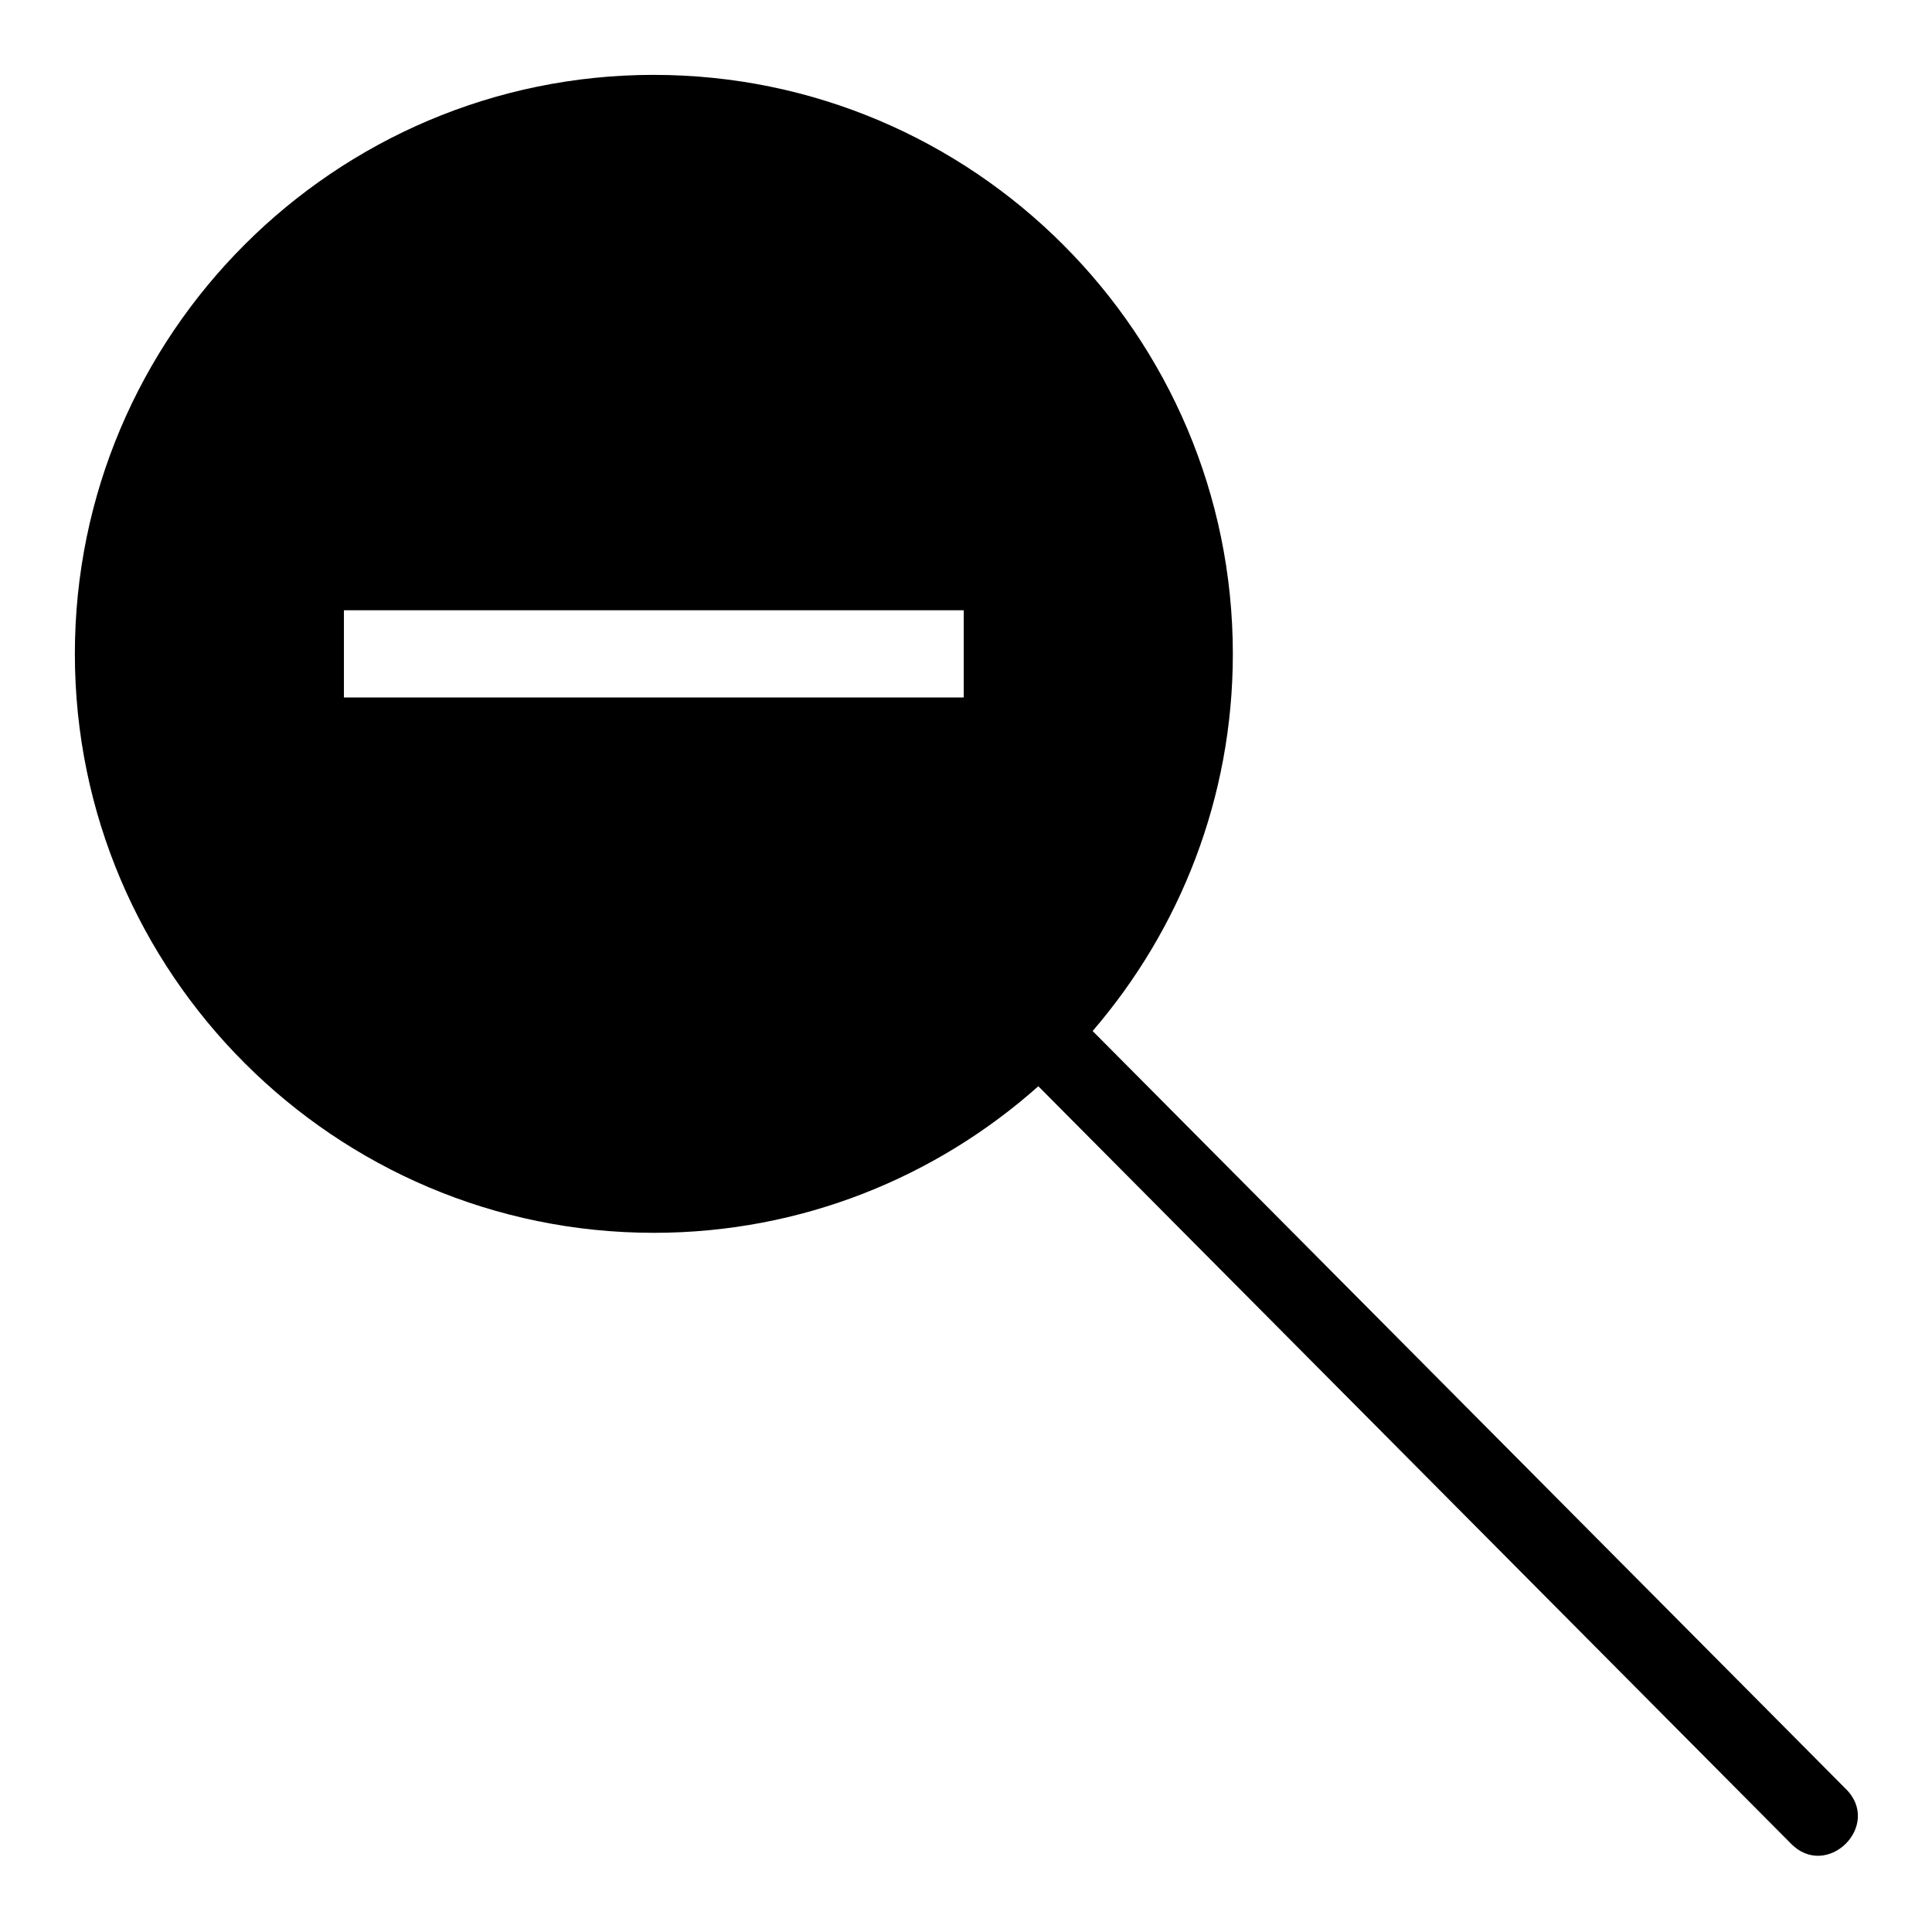 <?xml version="1.0" encoding="UTF-8"?>
<!-- Uploaded to: ICON Repo, www.svgrepo.com, Generator: ICON Repo Mixer Tools -->
<svg fill="#000000" width="800px" height="800px" version="1.1" viewBox="144 144 512 512" xmlns="http://www.w3.org/2000/svg">
 <path d="m317.28 163.84c-84.613 0-153.44 68.828-153.44 153.44 0 84.613 68.828 153.43 153.44 153.43 39.082 0 74.77-14.703 101.89-38.844 66.422 66.848 132.85 133.69 199.28 200.54 9.648 10.156 24.66-4.773 14.559-14.477-66.488-66.895-132.97-133.8-199.45-200.7 23.129-26.871 37.156-61.785 37.156-99.945 0-84.613-68.82-153.44-153.43-153.44zm-82.137 141.89h164.26v23.102h-164.26z"/>
</svg>